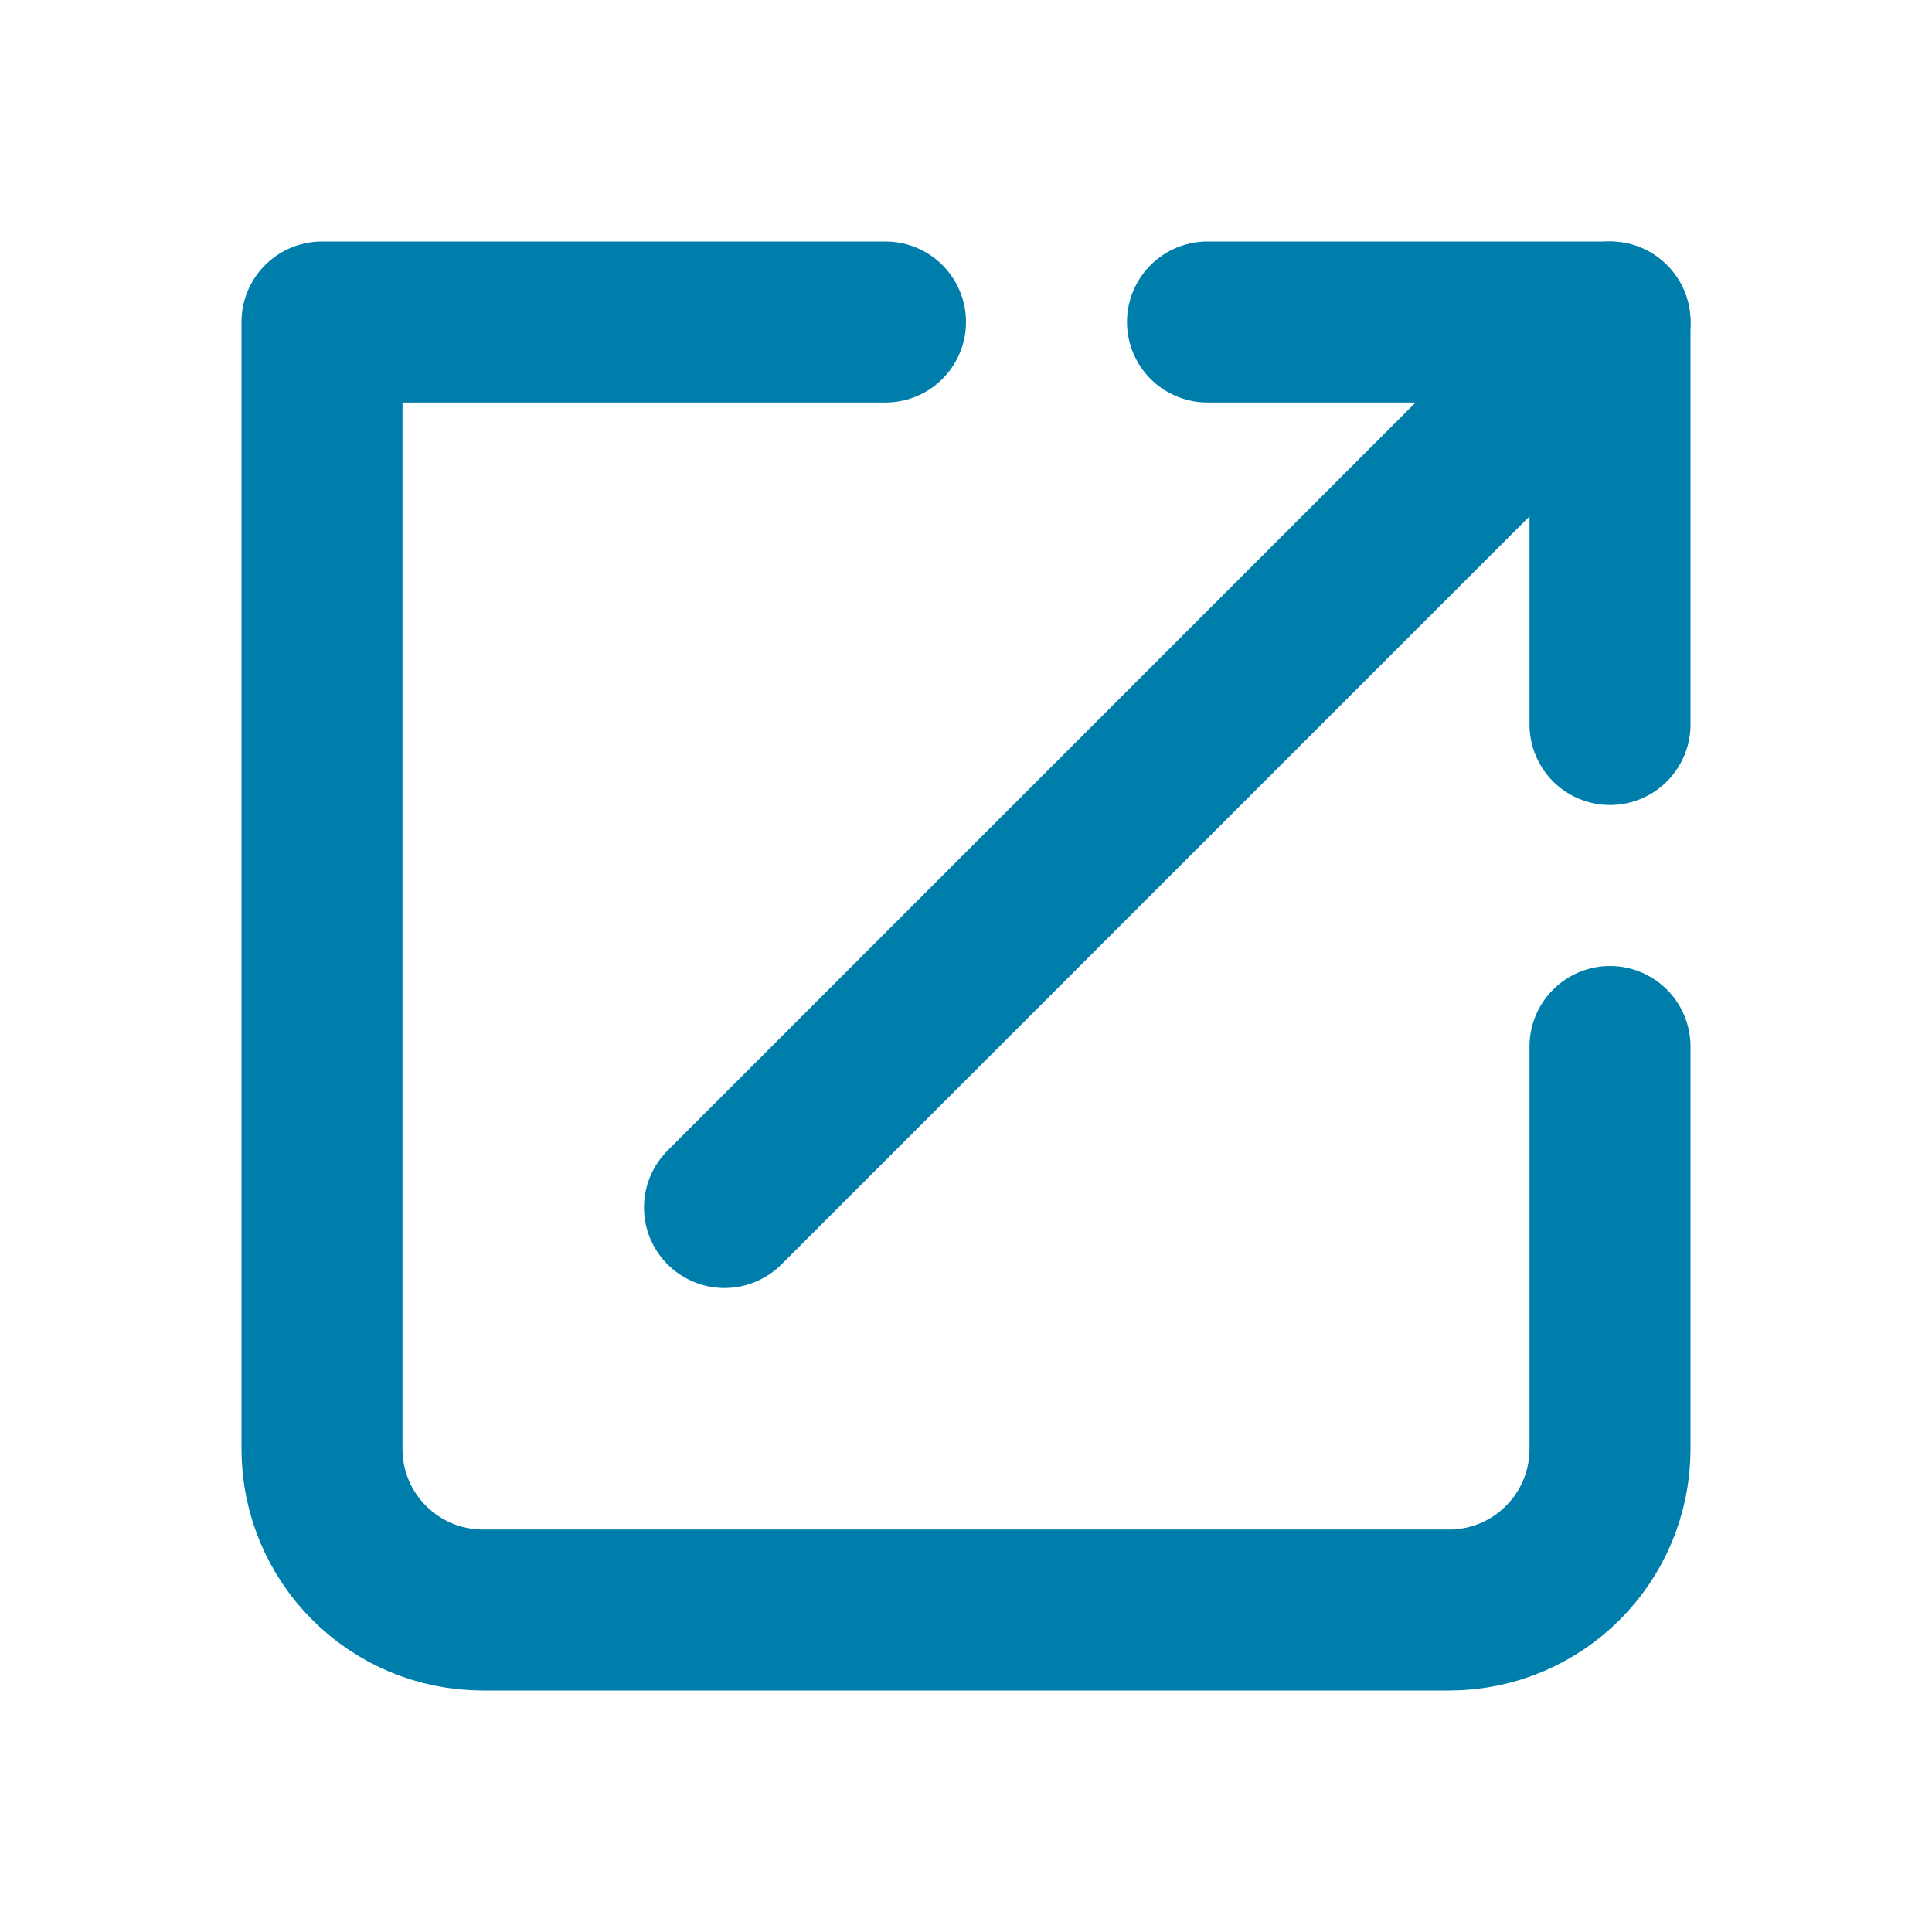 <?xml version="1.0" encoding="UTF-8"?> <!-- Uploaded to: SVG Repo, www.svgrepo.com, Transformed by: SVG Repo Mixer Tools --> <svg xmlns="http://www.w3.org/2000/svg" width="800px" height="800px" viewBox="0 0 24 24" fill="none"><g id="SVGRepo_bgCarrier" stroke-width="0"></g><g id="SVGRepo_tracerCarrier" stroke-linecap="round" stroke-linejoin="round"></g><g id="SVGRepo_iconCarrier"><path d="M11 4H4V18C4 19.105 4.895 20 6 20H18C19.105 20 20 19.105 20 18V13" stroke="#007eab" stroke-linecap="round" stroke-linejoin="round" stroke-width="2"></path><path d="M9 15L20 4" stroke="#007eab" stroke-linecap="round" stroke-linejoin="round" stroke-width="2"></path><path d="M15 4H20V9" stroke="#007eab" stroke-linecap="round" stroke-linejoin="round" stroke-width="2"></path></g></svg> 